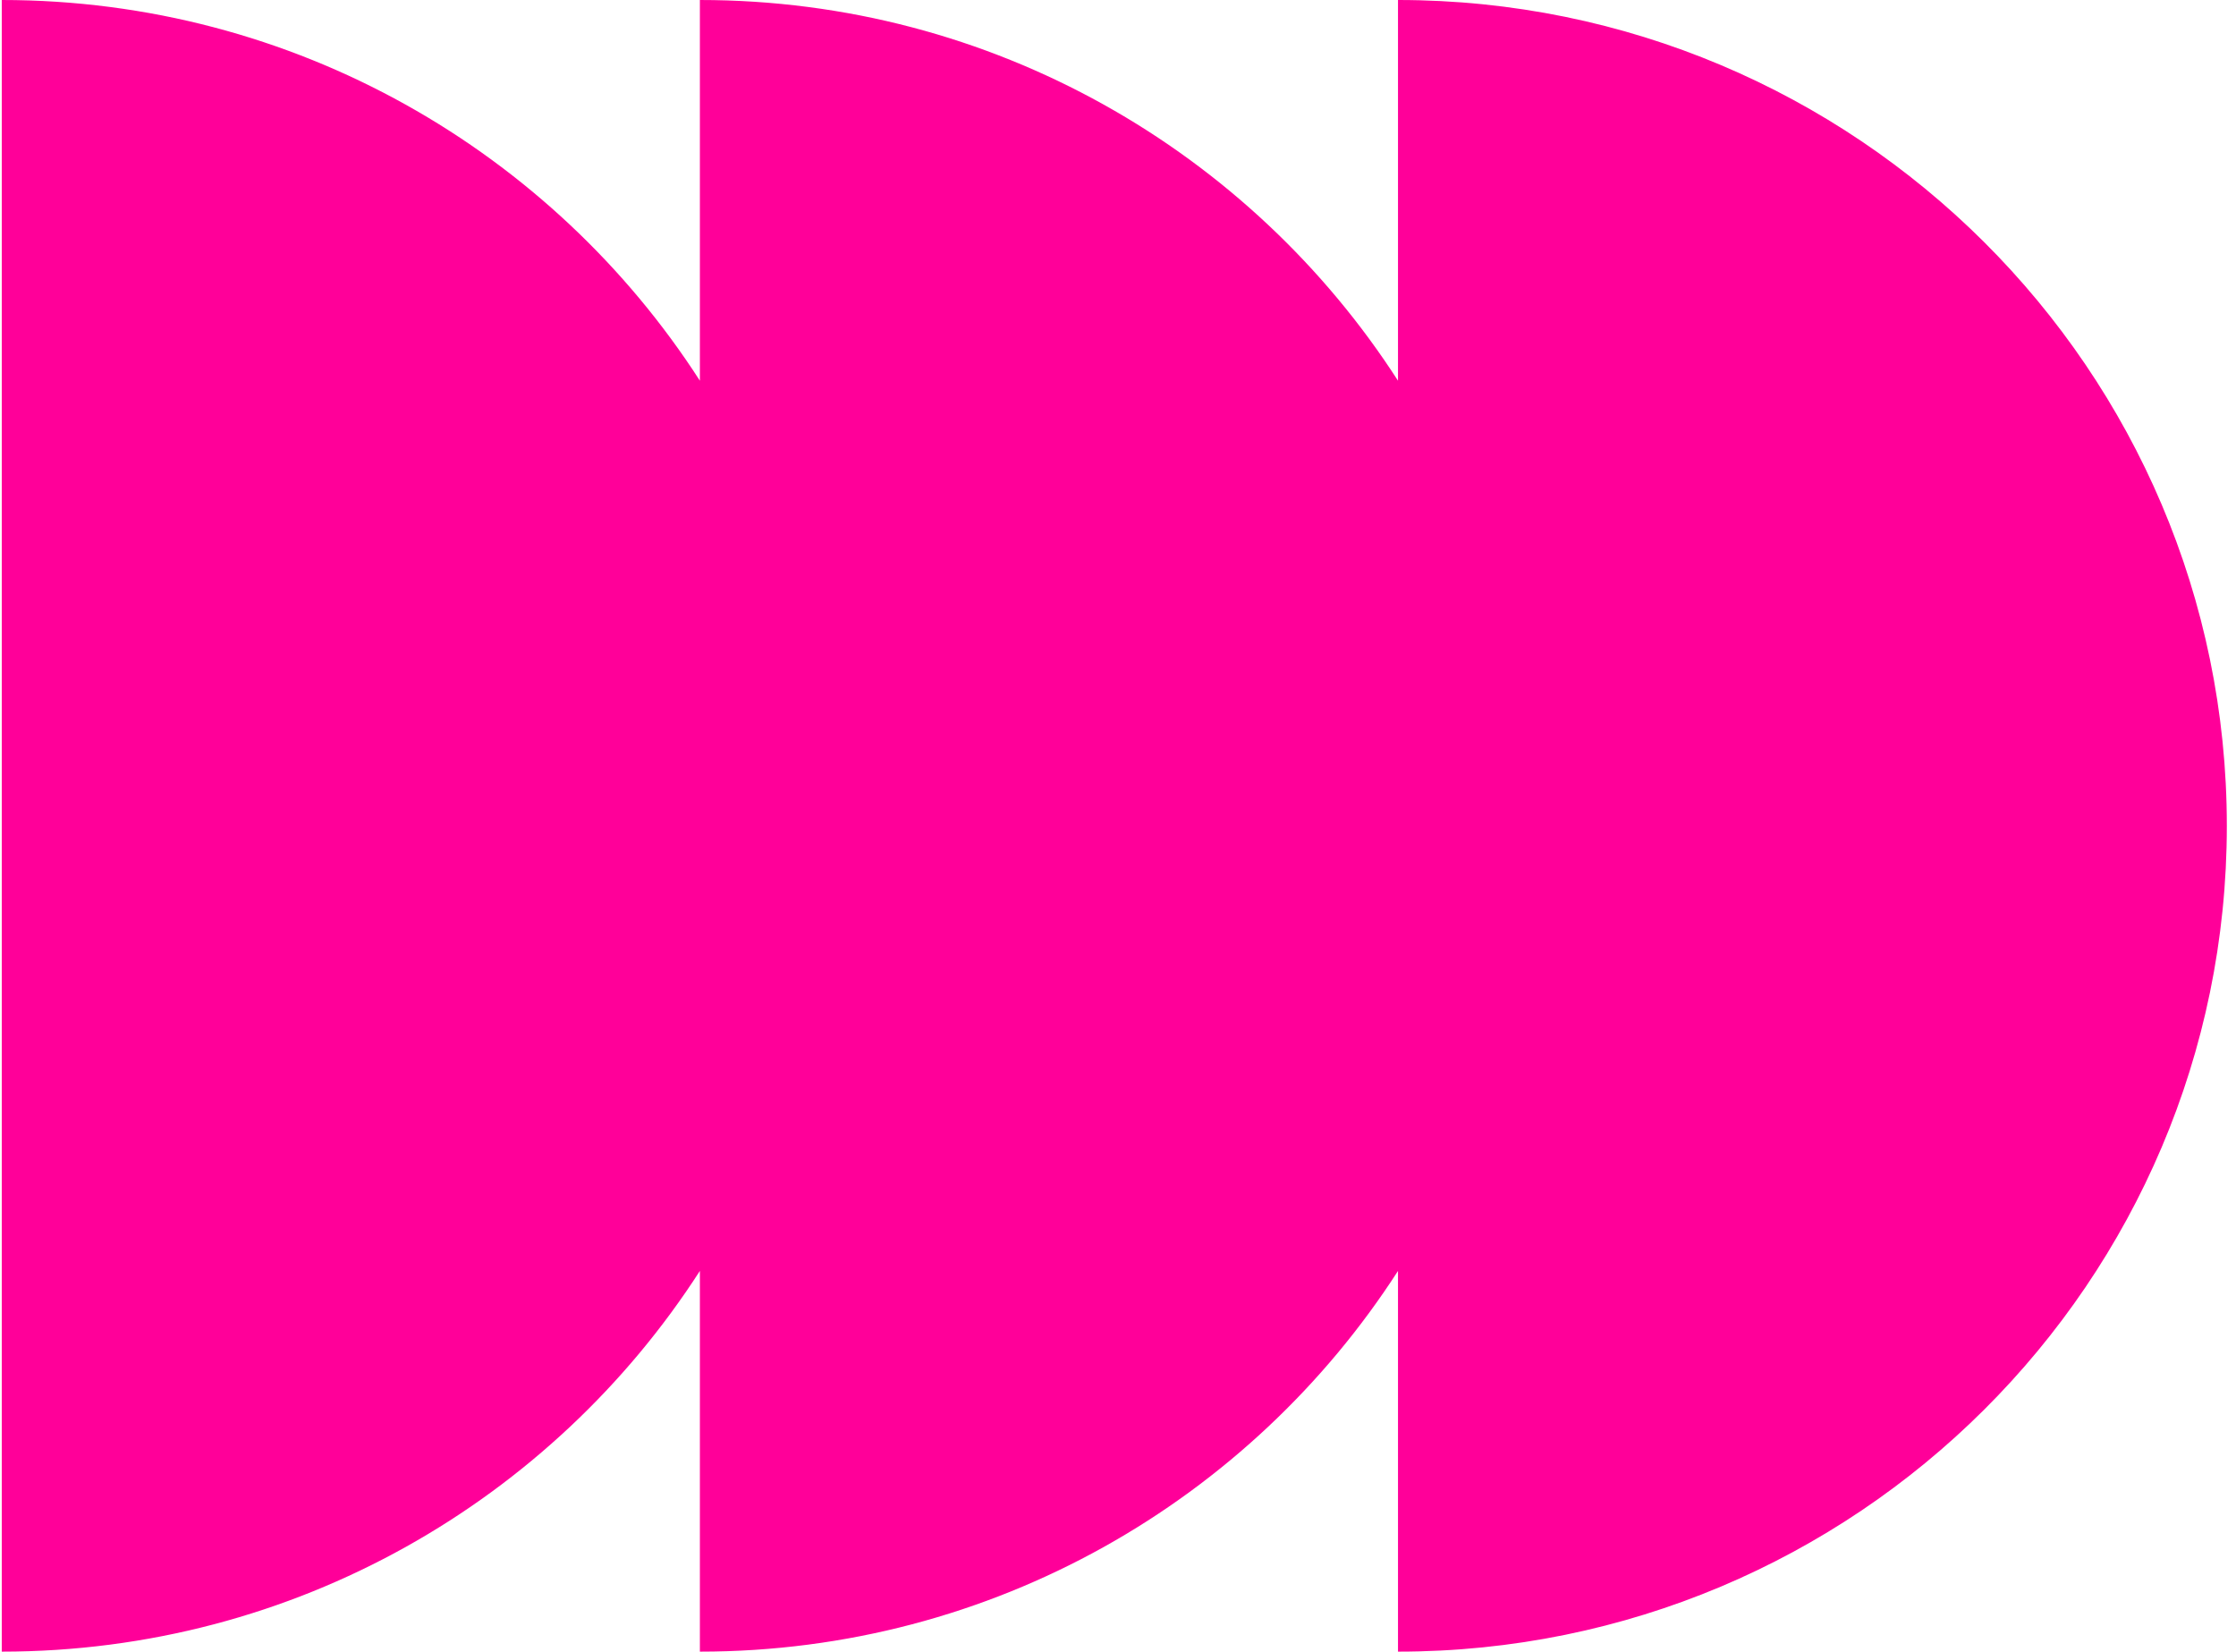 <?xml version="1.0" encoding="UTF-8"?> <svg xmlns="http://www.w3.org/2000/svg" width="176" height="130" viewBox="0 0 176 130" fill="none"><g clip-path="url(#clip0_24_350)"><path d="M110.039 0V29.966C98.436 11.952 78.163 0 55.089 0L55.089 29.966C43.486 11.952 23.213 0 0.139 0L0.139 130C23.213 130 43.486 118.048 55.089 100.034V130C78.163 130 98.436 118.048 110.039 100.034V130C146.073 130 175.278 100.891 175.278 65.007C175.278 29.123 146.059 0 110.039 0Z" fill="#FF0099"></path></g><defs><clipPath id="clip0_24_350"><rect width="175.139" height="130" fill="white" transform="translate(0.139)"></rect></clipPath></defs></svg> 